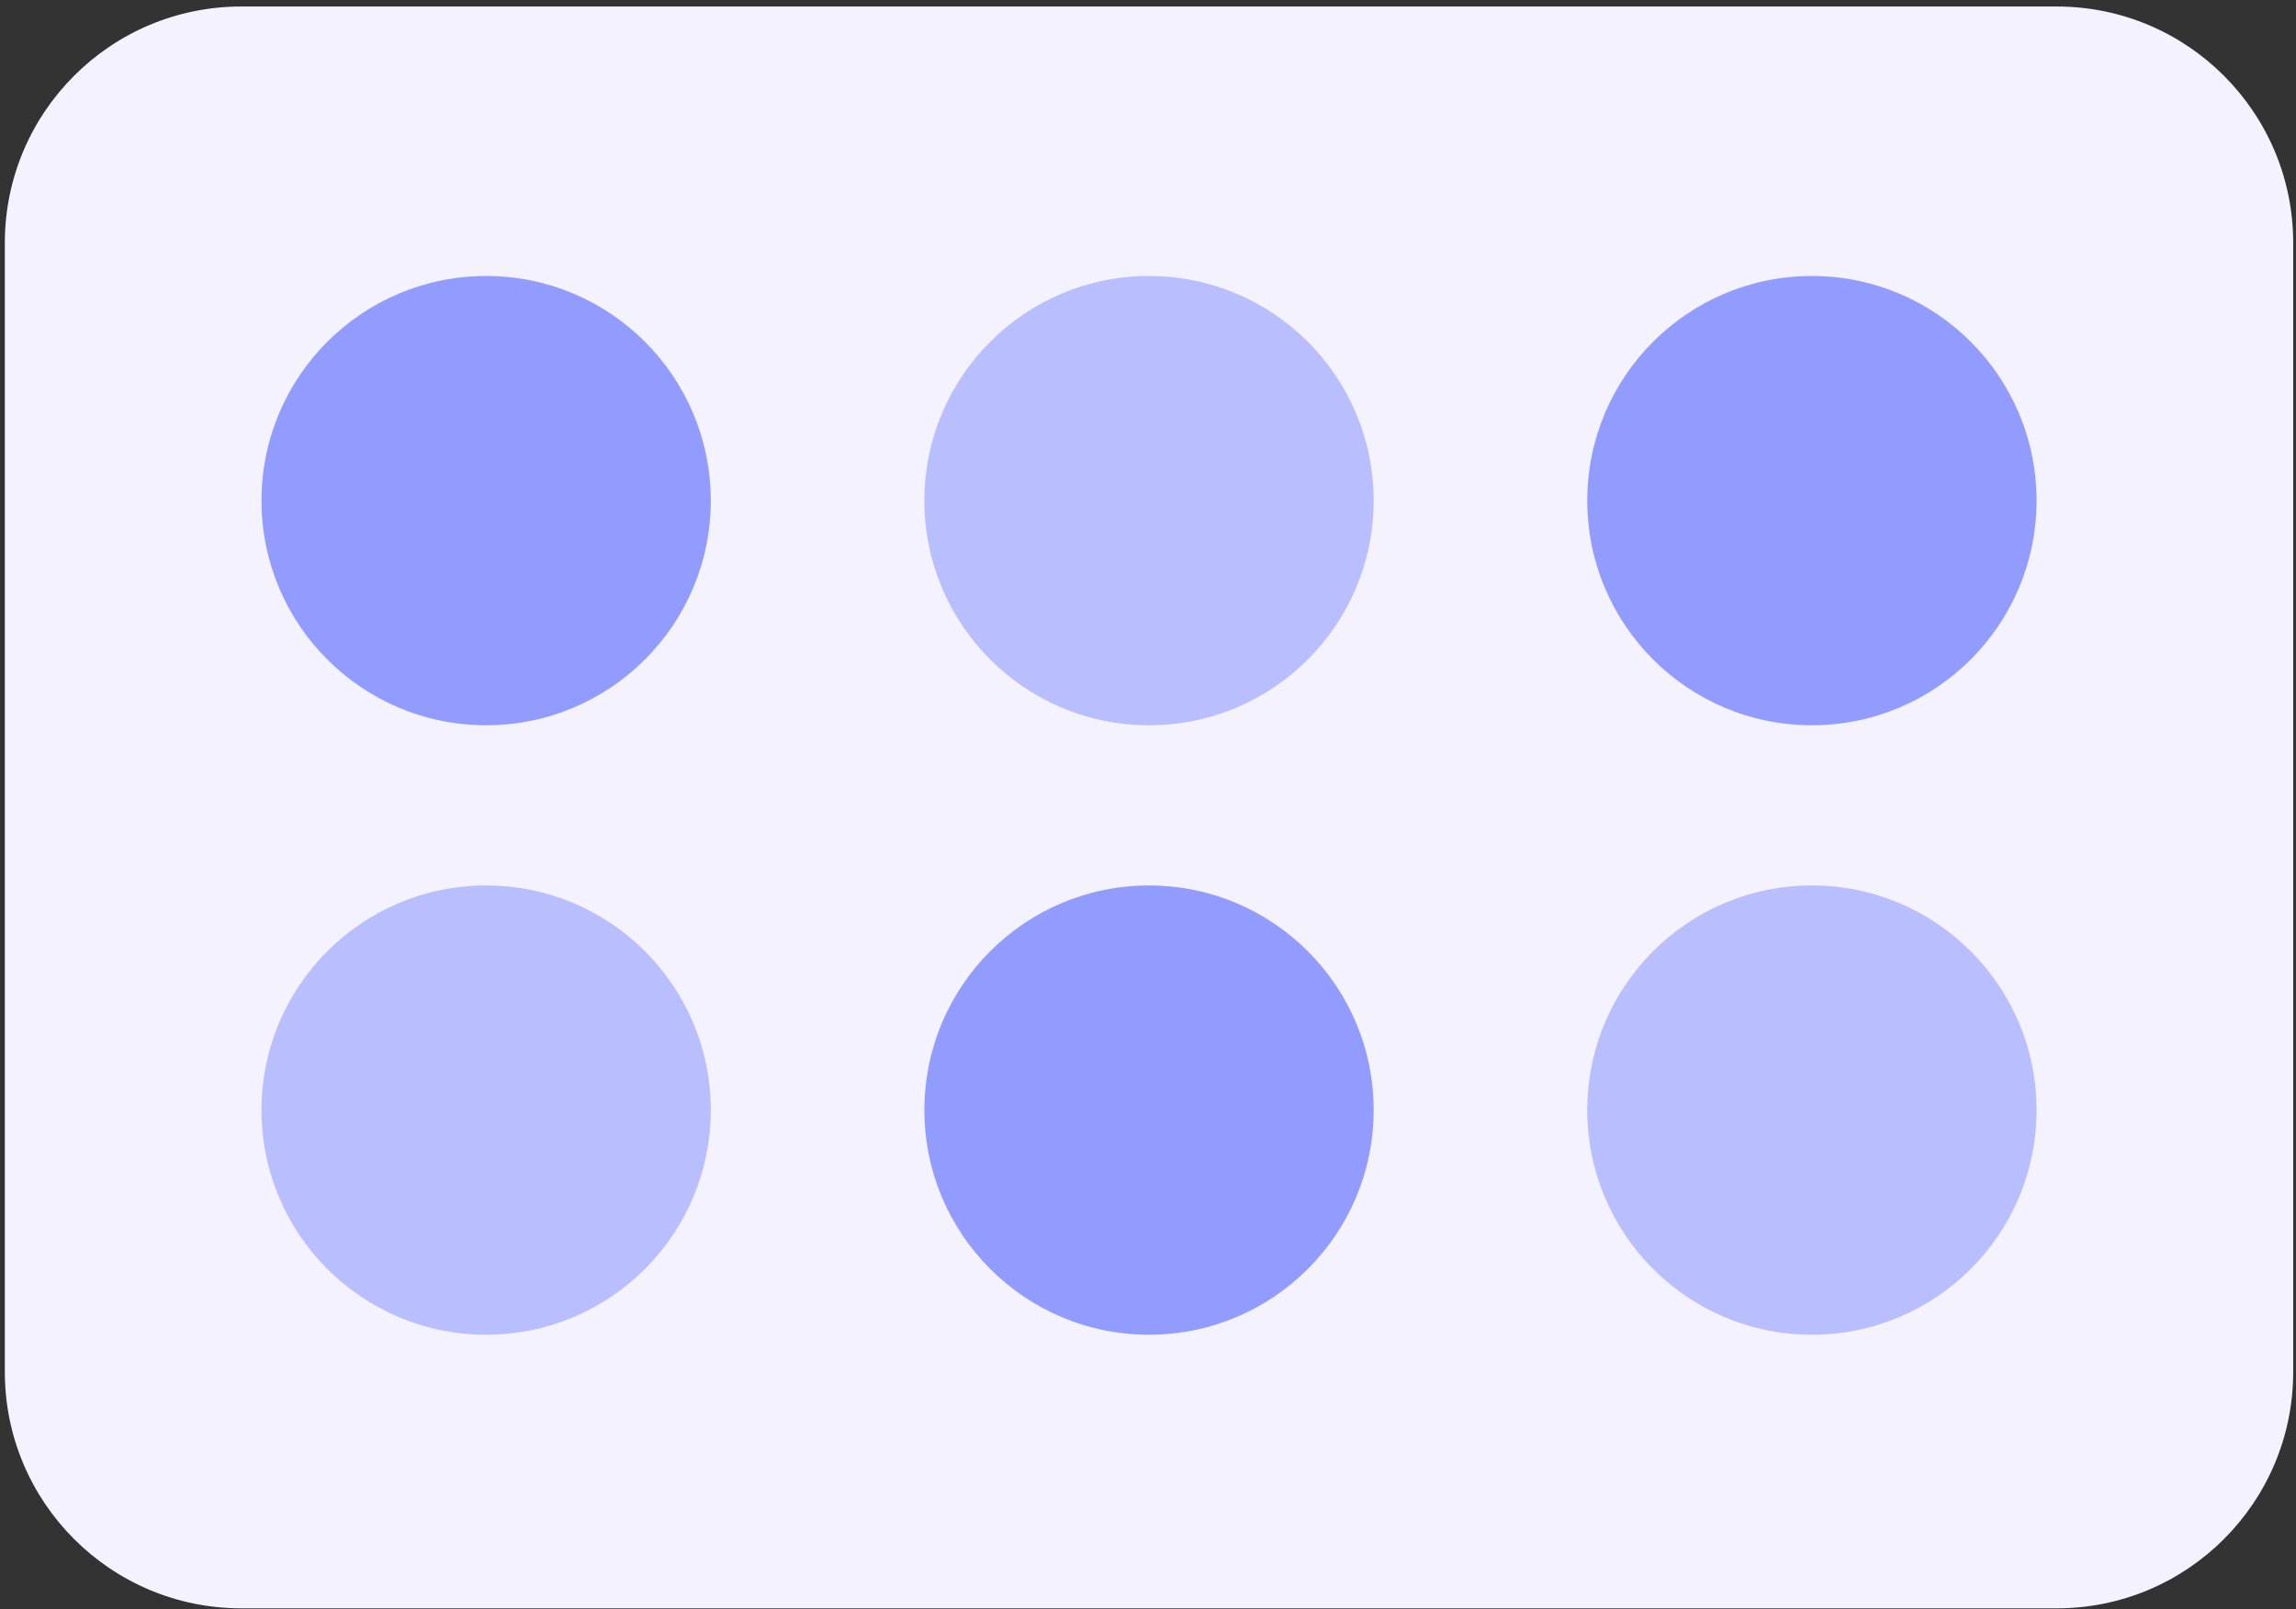 <svg xmlns="http://www.w3.org/2000/svg" width="301" height="211" viewBox="0 0 301 211" fill="none"><rect x="0" y="0" width="301" height="211" fill="#333333" stroke="none"/><path d="M0.633 31.852C0.633 14.732 14.512 0.853 31.633 0.853H269.633C286.754 0.853 300.633 14.732 300.633 31.852V179.853C300.633 196.973 286.754 210.853 269.633 210.853H31.633C14.512 210.853 0.633 196.973 0.633 179.853V31.852Z" fill="#F5F2FF"></path><circle cx="63.732" cy="65.633" r="29.451" fill="#929CFF"></circle><circle opacity="0.6" cx="150.635" cy="65.633" r="29.451" fill="#929CFF"></circle><circle cx="237.537" cy="65.633" r="29.451" fill="#929CFF"></circle><circle opacity="0.6" cx="63.732" cy="145.535" r="29.451" fill="#929CFF"></circle><circle cx="150.635" cy="145.535" r="29.451" fill="#929CFF"></circle><circle opacity="0.6" cx="237.537" cy="145.535" r="29.451" fill="#929CFF"></circle></svg>
